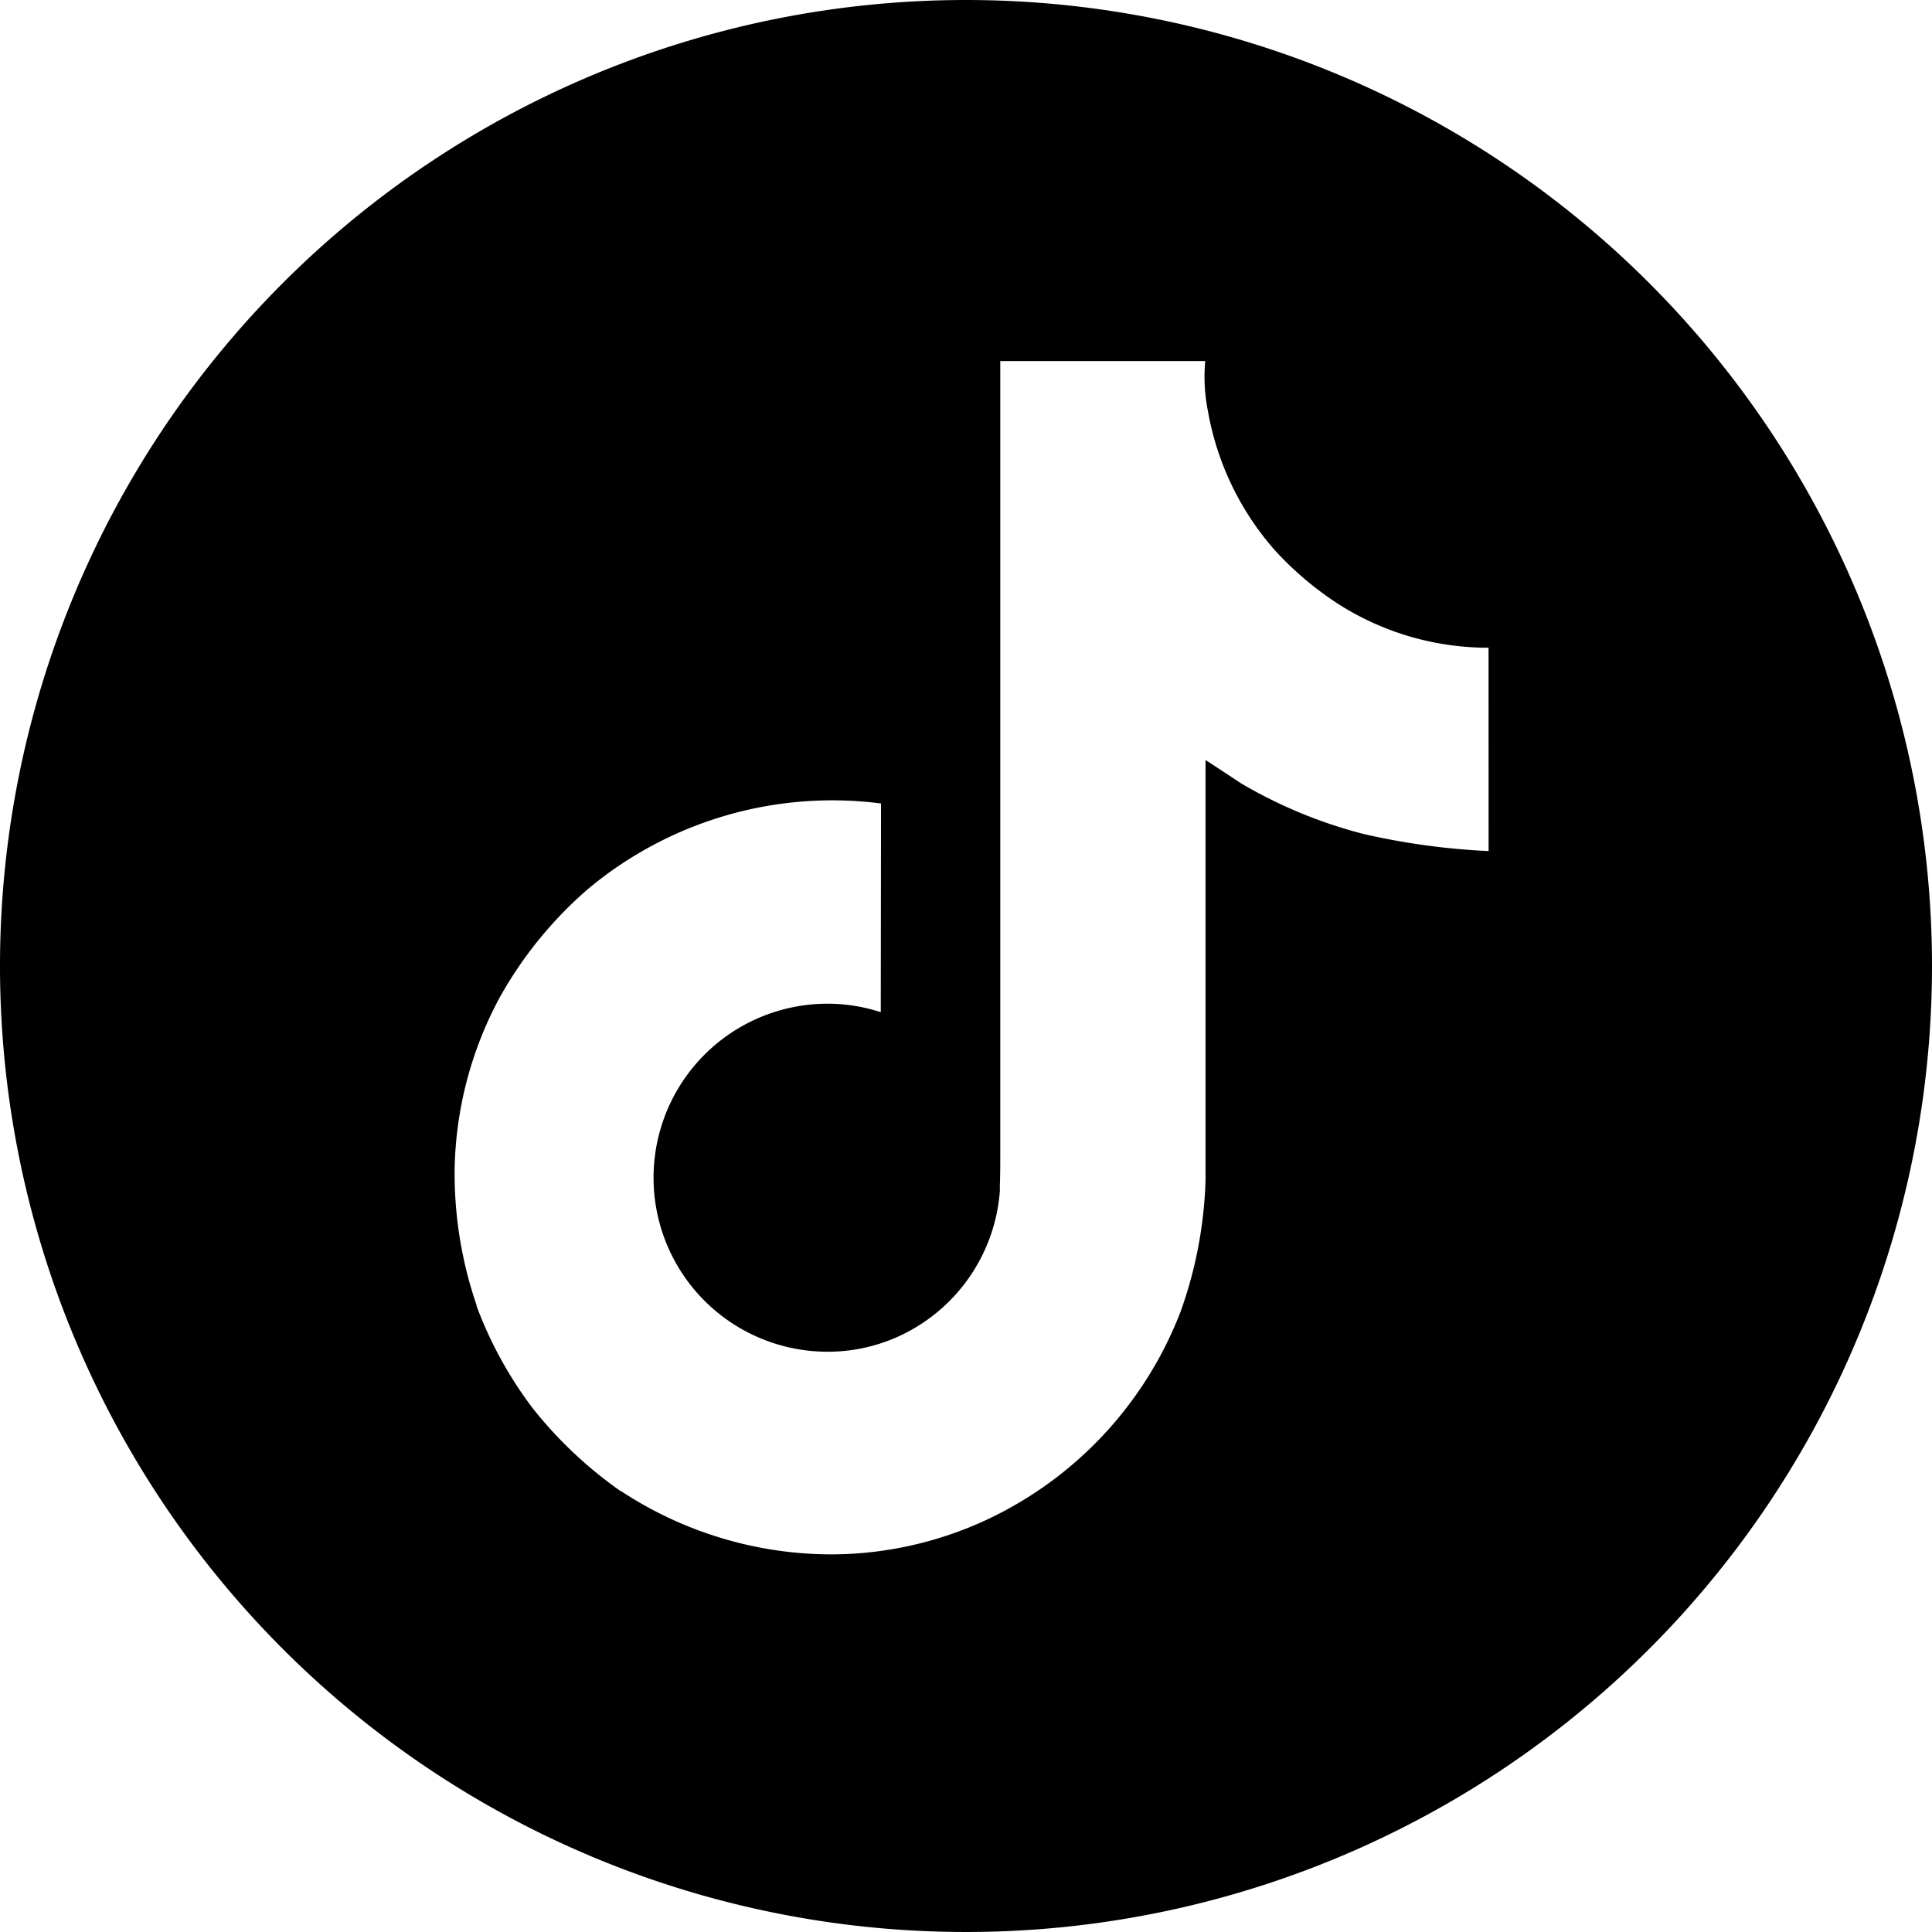 <svg xmlns="http://www.w3.org/2000/svg" xmlns:xlink="http://www.w3.org/1999/xlink" width="37.15" height="37.151" viewBox="0 0 37.15 37.151"><defs><clipPath id="clip-path"><rect id="Rectangle_1907" data-name="Rectangle 1907" width="37.15" height="37.151" transform="translate(0 0)" fill="none"></rect></clipPath></defs><g id="Groupe_1540" data-name="Groupe 1540" transform="translate(0 0)"><g id="Groupe_1540-2" data-name="Groupe 1540" clip-path="url(#clip-path)"><path id="Trac&#xE9;_2645" data-name="Trac&#xE9; 2645" d="M18.575,0h0A18.575,18.575,0,1,0,37.15,18.576h0A18.575,18.575,0,0,0,18.575,0M28.624,16.365a13.479,13.479,0,0,1-2.41-.33,9.11,9.11,0,0,1-2.348-.971s-.637-.421-.685-.449V22.7a8.21,8.21,0,0,1-.476,2.511,7.318,7.318,0,0,1-3.745,4.018,7.128,7.128,0,0,1-2.986.66,7.376,7.376,0,0,1-4.023-1.211l-.009-.01v.01a8.026,8.026,0,0,1-1.707-1.61,7.719,7.719,0,0,1-1.07-1.952V25.1a7.811,7.811,0,0,1-.423-2.616,7.215,7.215,0,0,1,.87-3.31A7.74,7.74,0,0,1,11.3,17.1a7.321,7.321,0,0,1,5.641-1.65l-.005,4.013a3.292,3.292,0,0,0-1.023-.163,3.346,3.346,0,0,0,0,6.692,3.283,3.283,0,0,0,1.63-.43A3.347,3.347,0,0,0,19.226,22.9V22.9a.2.2,0,0,0,0-.034c0-.027,0-.05,0-.075.008-.2.008-.4.008-.606V6.943h3.941a3.347,3.347,0,0,0,.052.961h0a5.474,5.474,0,0,0,1.308,2.7,6.277,6.277,0,0,0,1.16.985,5.354,5.354,0,0,0,2.928.866Z"></path></g></g></svg>